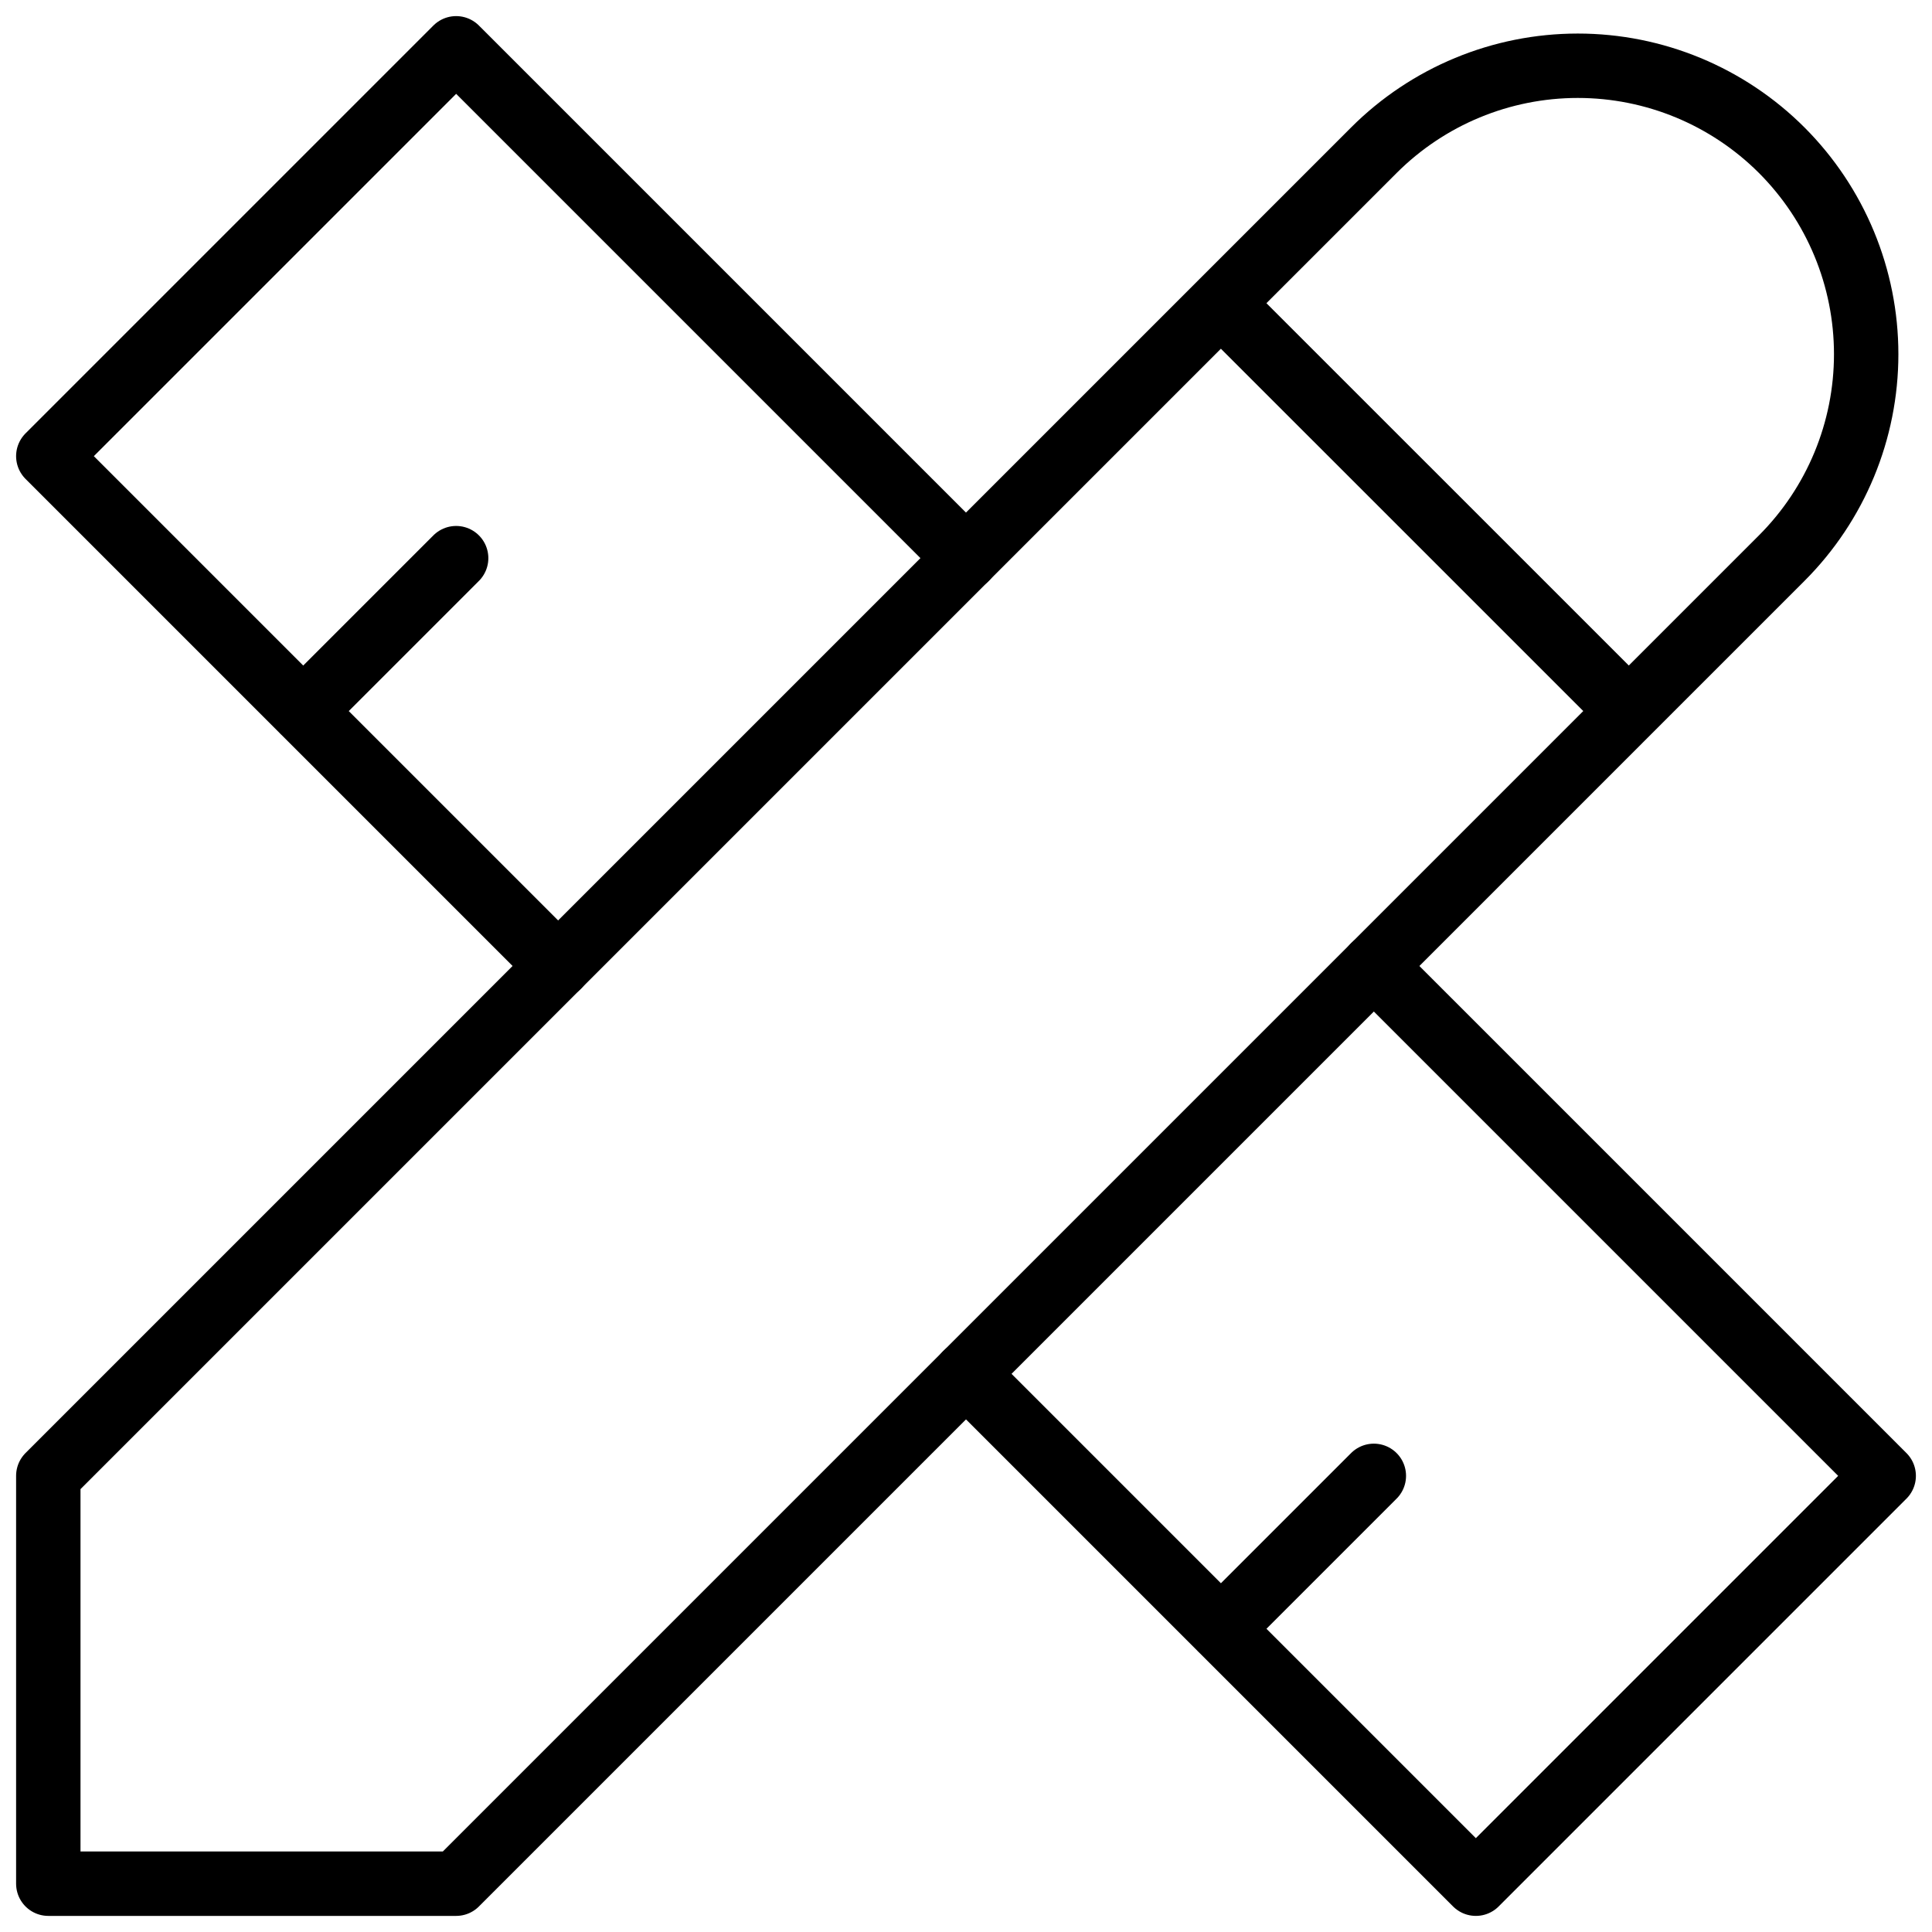 <svg xmlns="http://www.w3.org/2000/svg" width="30" height="30" viewBox="0 0 30 30" fill="none"><g clip-path="url(#clip0_2340_2879)"><path d="M18.958 4.708L25.292 11.041M0.75 29.25H7.083L27.667 8.666C28.506 7.827 28.978 6.688 28.978 5.5C28.978 4.312 28.506 3.173 27.667 2.333C26.827 1.493 25.688 1.021 24.5 1.021C23.312 1.021 22.173 1.493 21.333 2.333L0.75 22.916V29.25Z" stroke="black" stroke-linecap="round" stroke-linejoin="round"></path><path d="M15 8.667L7.083 0.75L0.75 7.083L8.667 15M7.083 8.667L4.708 11.042M21.333 15L29.25 22.917L22.917 29.25L15 21.333M21.333 22.917L18.958 25.292" stroke="black" stroke-linecap="round" stroke-linejoin="round"></path></g><defs><clipPath id="clip0_2340_2879"><rect width="30" height="30" fill="white"></rect></clipPath></defs></svg>